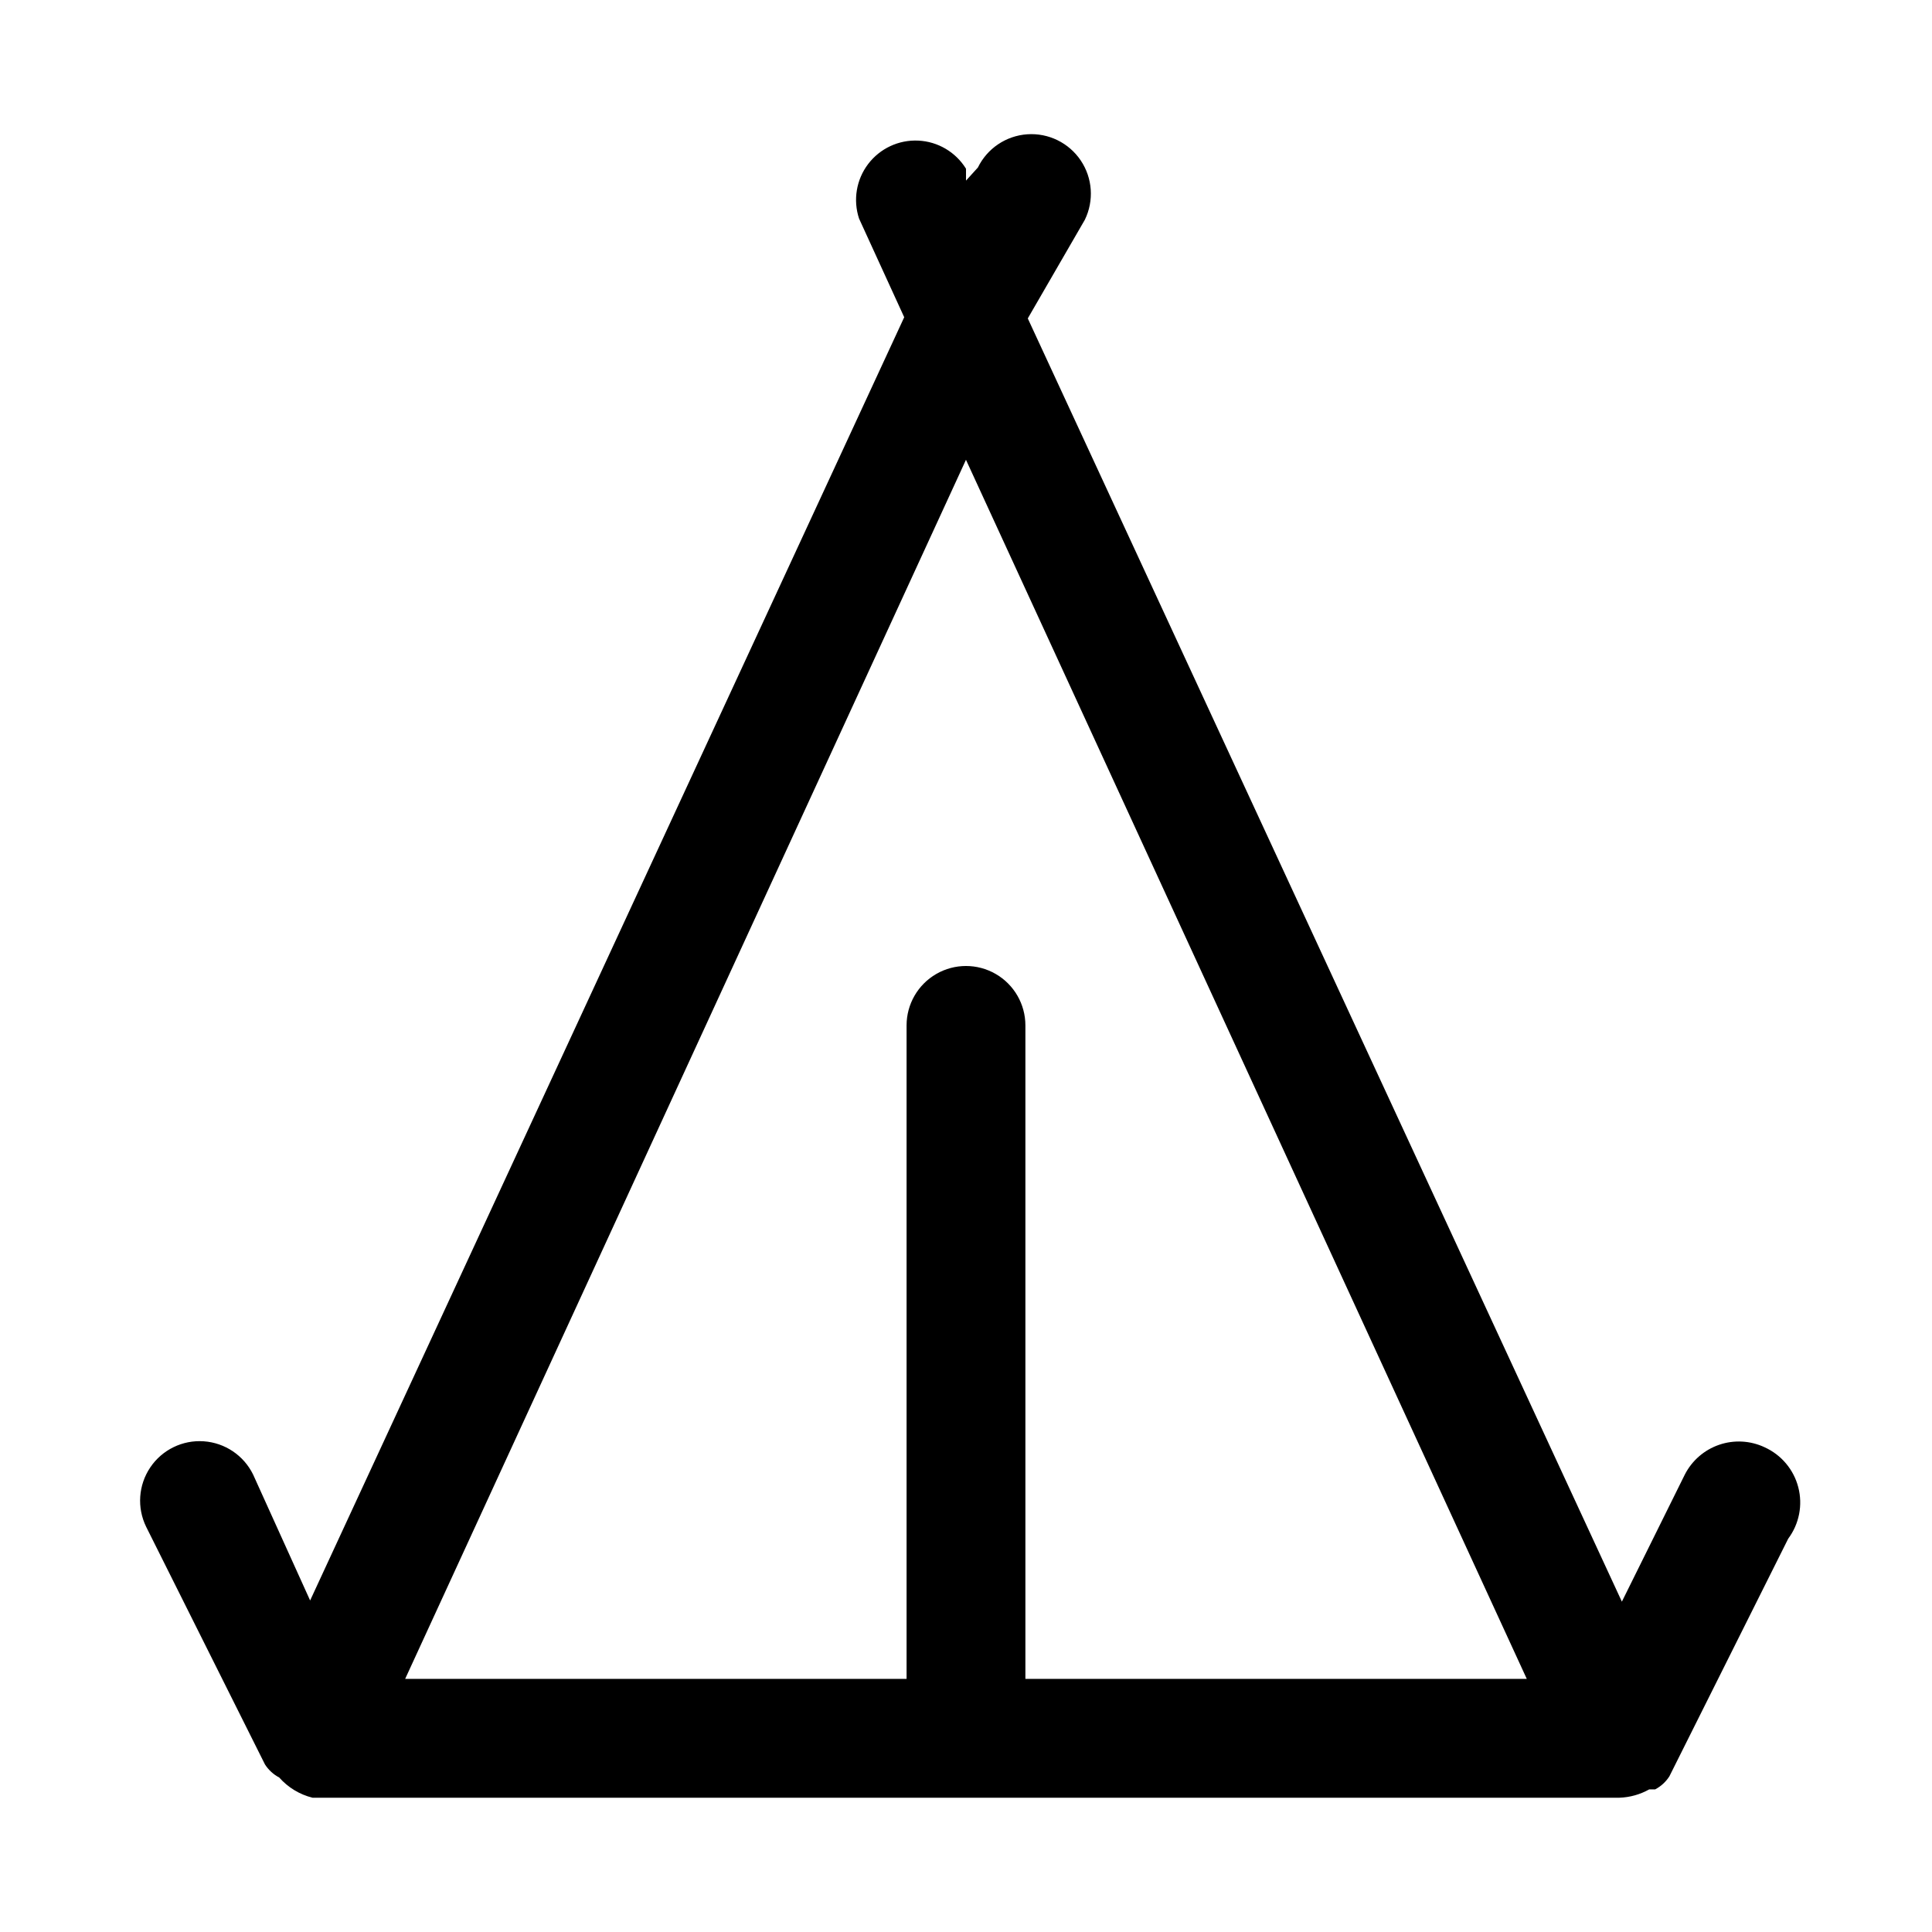 <?xml version="1.0" encoding="UTF-8"?>
<!-- The Best Svg Icon site in the world: iconSvg.co, Visit us! https://iconsvg.co -->
<svg fill="#000000" width="800px" height="800px" version="1.1" viewBox="144 144 512 512" xmlns="http://www.w3.org/2000/svg">
 <path d="m611.6 527.52c-3.769-1.758-8.074-1.988-12.012-0.637-3.934 1.352-7.191 4.176-9.086 7.879l-16.688 33.691-157.44-340.07 15.117-26.133c2.473-5.062 2.059-11.062-1.086-15.734-3.148-4.676-8.551-7.316-14.172-6.93-5.621 0.391-10.609 3.746-13.082 8.809l-3.148 3.465v-3.148c-2.731-4.414-7.457-7.203-12.641-7.449-5.18-0.25-10.152 2.07-13.293 6.203-3.137 4.129-4.039 9.543-2.406 14.469l11.965 26.137-157.44 340.07-15.113-33.379c-2.477-5.059-7.465-8.418-13.086-8.805-5.621-0.391-11.023 2.25-14.168 6.926-3.148 4.676-3.562 10.672-1.086 15.734l31.488 62.977c0.941 1.461 2.242 2.656 3.777 3.465 2.328 2.637 5.402 4.504 8.816 5.352h346.37c2.762-0.094 5.461-0.852 7.871-2.203h1.574c1.539-0.809 2.84-2.004 3.777-3.465l31.488-62.977c2.91-3.902 3.894-8.918 2.668-13.633-1.223-4.711-4.519-8.617-8.965-10.613zm-195.86 61.402v-173.18c0-5.625-3-10.82-7.871-13.633s-10.875-2.812-15.746 0-7.871 8.008-7.871 13.633v173.18h-132.88l148.62-323.07 148.62 323.07z"/>
</svg>